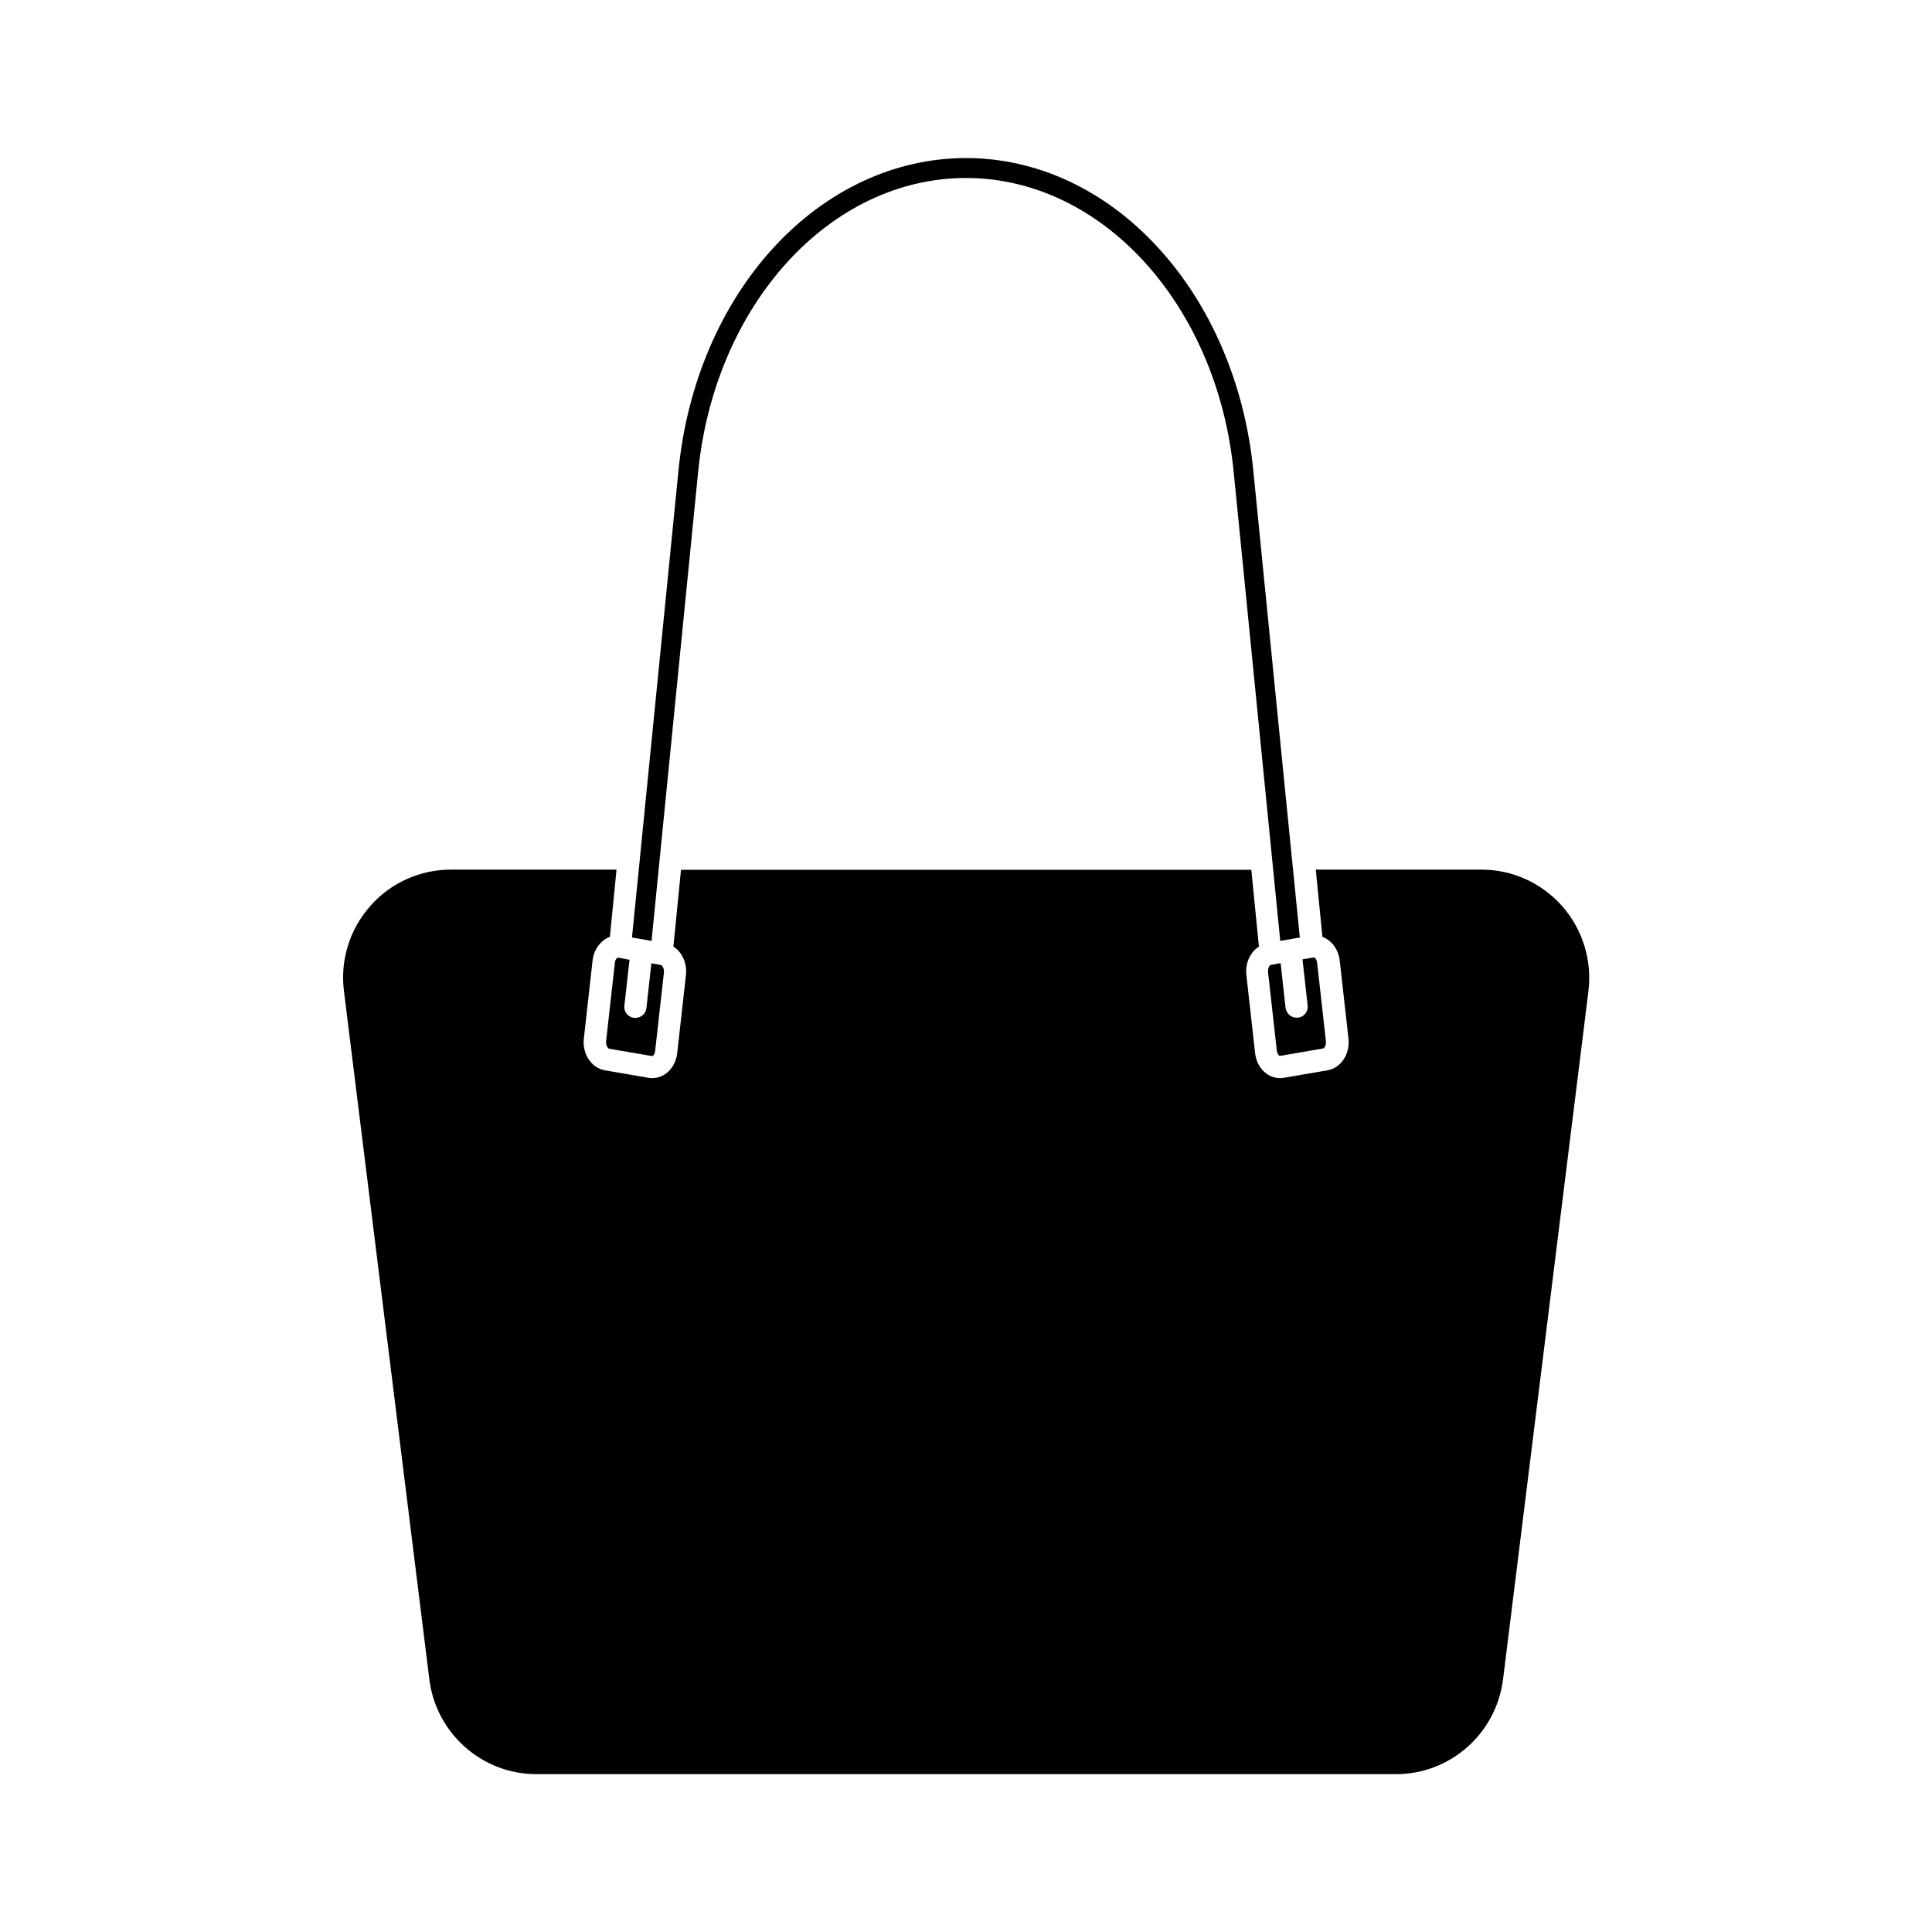 <?xml version="1.0" encoding="UTF-8"?>
<!-- Uploaded to: ICON Repo, www.svgrepo.com, Generator: ICON Repo Mixer Tools -->
<svg fill="#000000" width="800px" height="800px" version="1.1" viewBox="144 144 512 512" xmlns="http://www.w3.org/2000/svg">
 <g>
  <path d="m487.96 413.7h-0.352c-1.461 0-2.719-1.109-2.922-2.621l-1.309-11.84-2.57 0.453c-0.352 0.051-0.906 0.855-0.754 2.016l2.316 20.707c0.102 0.656 0.352 1.109 0.605 1.309 0.152 0.102 0.203 0.102 0.203 0.102l11.438-1.965c0.352-0.051 0.906-0.855 0.754-2.016l-2.316-20.707c-0.102-0.656-0.352-1.109-0.605-1.309-0.102-0.051-0.152-0.102-0.203-0.102l-3.074 0.504 1.359 12.191c0.199 1.664-0.961 3.125-2.57 3.277z"/>
  <path d="m307.75 397.78c-0.051 0-0.051 0 0 0-0.051 0-0.102 0-0.203 0.102-0.25 0.203-0.555 0.605-0.605 1.309l-2.316 20.707c-0.102 1.109 0.453 1.914 0.754 2.016l11.438 1.965s0.102 0 0.203-0.102c0.25-0.203 0.555-0.605 0.605-1.309l2.316-20.707c0.102-1.109-0.453-1.914-0.754-2.016l-2.57-0.453-1.309 11.84c-0.152 1.512-1.461 2.621-2.922 2.621h-0.352c-1.613-0.203-2.769-1.613-2.57-3.223l1.359-12.191z"/>
  <path d="m486.4 371.84-10.277-103.28c-2.266-22.723-11.184-43.629-25.141-58.844-14.008-15.367-32.145-23.832-50.984-23.832-18.844 0-36.98 8.465-51.035 23.781-13.957 15.215-22.871 36.125-25.141 58.844l-10.277 103.28v0.051l-2.066 20.605 5.188 0.906 12.344-124.29c4.434-44.438 34.965-77.891 70.988-77.891s66.555 33.504 70.938 77.891l12.344 124.29 5.188-0.906-2.066-20.605c0.051 0 0.051 0 0 0z"/>
  <path d="m242.11 384.13c-5.441 6.144-8.012 14.359-6.953 22.57l22.621 182.33c1.762 14.309 13.957 25.141 28.363 25.141h227.82c14.41 0 26.551-10.781 28.363-25.141l22.621-182.33c1.008-8.16-1.512-16.375-6.953-22.57-5.441-6.144-13.199-9.672-21.363-9.672h-43.934l1.762 17.836c0.605 0.203 1.16 0.504 1.664 0.906 1.613 1.211 2.672 3.176 2.922 5.34l2.316 20.707c0.453 4.133-2.016 7.809-5.644 8.414l-11.438 1.965c-0.352 0.051-0.656 0.102-1.008 0.102-1.309 0-2.621-0.453-3.727-1.258-1.613-1.211-2.672-3.176-2.922-5.34l-2.316-20.707c-0.352-3.176 1.008-6.098 3.324-7.559l-2.016-20.355-151.14-0.004-2.016 20.355c2.316 1.461 3.68 4.383 3.324 7.559l-2.316 20.707c-0.25 2.168-1.309 4.133-2.922 5.34-1.109 0.805-2.367 1.258-3.727 1.258-0.352 0-0.656-0.051-1.008-0.102l-11.438-1.965c-3.629-0.605-6.098-4.332-5.644-8.414l2.316-20.707c0.25-2.168 1.309-4.133 2.922-5.34 0.504-0.402 1.059-0.707 1.664-0.906l1.762-17.836-43.93 0.004c-8.16 0-15.969 3.523-21.359 9.672z"/>
 </g>
</svg>